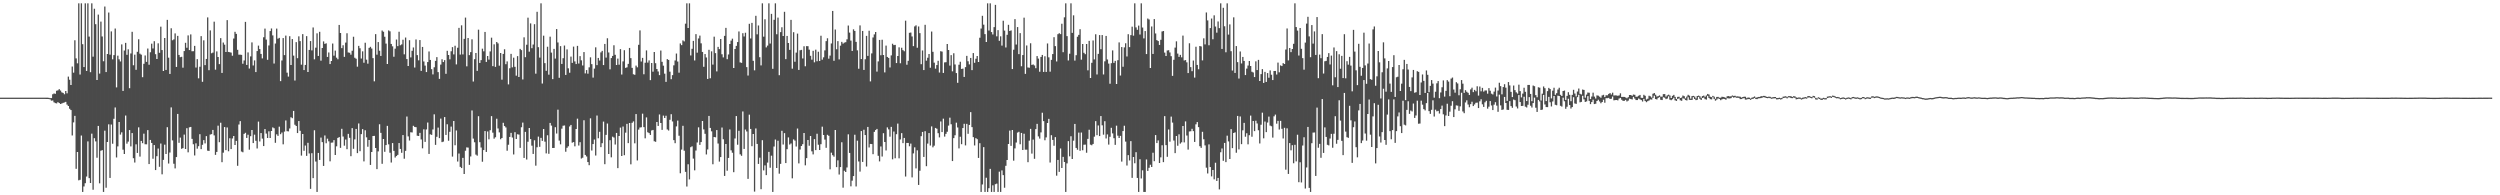<?xml version="1.0" encoding="UTF-8"?>
<svg xmlns="http://www.w3.org/2000/svg" width="1920" height="150">
  <path d="M0 75.000h1v1.000H0zM1 75.000h1v1.000H1zM2 75.000h1v1.000H2zM3 75.000h1v1.000H3zM4 75.000h1v1.000H4zM5 75.000h1v1.000H5zM6 75.000h1v1.000H6zM7 75.000h1v1.000H7zM8 75.000h1v1.000H8zM9 75.000h1v1.000H9zM10 75.000h1v1.000H10zM11 75.000h1v1.000H11zM12 75.000h1v1.000H12zM13 75.000h1v1.000H13zM14 75.000h1v1.000H14zM15 75.000h1v1.000H15zM16 75.000h1v1.000H16zM17 75.000h1v1.000H17zM18 75.000h1v1.000H18zM19 75.000h1v1.000H19zM20 75.000h1v1.000H20zM21 75.000h1v1.000H21zM22 75.000h1v1.000H22zM23 75.000h1v1.000H23zM24 75.000h1v1.000H24zM25 75.000h1v1.000H25zM26 75.000h1v1.000H26zM27 75.000h1v1.000H27zM28 75.000h1v1.000H28zM29 75.000h1v1.000H29zM30 75.000h1v1.000H30zM31 75.000h1v1.000H31zM32 75.000h1v1.000H32zM33 74.996h1v1.000H33zM34 74.994h1v1.000H34zM35 75.016h1v1.000H35zM36 75.013h1v1.000H36zM37 75.090h1v1.000H37zM38 75.351h1v1.000H38zM39 75.290h1v2.010H39zM40 72.396h1v4.755H40zM41 71.788h1v6.795H41zM42 72.029h1v7.156H42zM43 69.685h1v9.714H43zM44 69.390h1v9.030H44zM45 68.470h1v10.623H45zM46 69.532h1v10.322H46zM47 70.918h1v8.556H47zM48 71.389h1v7.635H48zM49 72.378h1v6.302H49zM50 69.904h1v8.332H50zM51 71.691h1v8.645H51zM52 58.855h1v22.570H52zM53 61.254h1v22.262H53zM54 65.283h1v19.232H54zM55 51.095h1v52.932H55zM56 55.796h1v38.188H56zM57 30.903h1v58.082H57zM58 44.854h1v84.796H58zM59 48.656h1v68.071H59zM60 2.579h1v135.935H60zM61 57.216h1v80.848H61zM62 2.579h1v101.515H62zM63 33.947h1v113.474H63zM64 51.506h1v91.674H64zM65 2.579h1v138.128H65zM66 54.478h1v81.114H66zM67 2.579h1v105.997H67zM68 28.089h1v108.715H68zM69 55.449h1v85.115H69zM70 2.579h1v100.101H70zM71 43.546h1v102.162H71zM72 6.733h1v99.382H72zM73 18.585h1v89.986H73zM74 61.424h1v59.713H74zM75 11.208h1v85.530H75zM76 56.528h1v84.291H76zM77 16.585h1v99.198H77zM78 28.017h1v87.286H78zM79 47.034h1v100.387H79zM80 5.004h1v95.372H80zM81 55.359h1v88.803H81zM82 41.470h1v67.598H82zM83 9.605h1v85.870H83zM84 41.973h1v94.697H84zM85 24.118h1v71.498H85zM86 45.547h1v64.859H86zM87 42.361h1v48.902H87zM88 21.932h1v60.589H88zM89 67.137h1v53.808H89zM90 42.740h1v69.688H90zM91 45.590h1v48.124H91zM92 47.192h1v56.162H92zM93 34.093h1v67.539H93zM94 69.826h1v45.117H94zM95 38.825h1v79.465H95zM96 32.911h1v55.833H96zM97 42.091h1v68.270H97zM98 37.895h1v70.847H98zM99 67.749h1v32.121H99zM100 41.071h1v71.372H100zM101 24.437h1v77.735H101zM102 50.108h1v71.370H102zM103 41.970h1v82.848H103zM104 53.584h1v57.279H104zM105 39.792h1v77.657H105zM106 30.148h1v67.669H106zM107 41.224h1v79.046H107zM108 41.997h1v66.215H108zM109 59.275h1v50.725H109zM110 49.010h1v53.622H110zM111 42.576h1v68.241H111zM112 47.502h1v63.343H112zM113 37.275h1v62.675H113zM114 49.704h1v76.294H114zM115 40.145h1v67.306H115zM116 33.542h1v76.222H116zM117 37.200h1v84.690H117zM118 31.644h1v79.778H118zM119 41.624h1v88.995H119zM120 45.323h1v74.630H120zM121 33.282h1v80.778H121zM122 40.534h1v87.565H122zM123 20.481h1v89.756H123zM124 38.453h1v95.432H124zM125 54.503h1v68.267H125zM126 29.199h1v81.917H126zM127 53.725h1v64.546H127zM128 15.235h1v82.445H128zM129 44.272h1v81.319H129zM130 56.787h1v60.346H130zM131 21.706h1v60.790H131zM132 30.920h1v76.911H132zM133 30.274h1v95.493H133zM134 25.636h1v103.686H134zM135 51.384h1v69.247H135zM136 27.541h1v59.975H136zM137 42.192h1v67.455H137zM138 43.924h1v61.747H138zM139 43.601h1v70.689H139zM140 51.958h1v61.807H140zM141 39.243h1v64.139H141zM142 32.892h1v81.516H142zM143 36.654h1v61.780H143zM144 27.203h1v89.812H144zM145 38.429h1v59.385H145zM146 26.401h1v71.093H146zM147 39.384h1v67.250H147zM148 39.330h1v71.454H148zM149 35.224h1v84.172H149zM150 51.865h1v58.216H150zM151 45.397h1v68.768H151zM152 60.134h1v52.130H152zM153 51.229h1v51.859H153zM154 27.726h1v86.811H154zM155 62.836h1v48.372H155zM156 30.986h1v76.637H156zM157 50.031h1v60.105H157zM158 45.247h1v59.308H158zM159 13.372h1v102.360H159zM160 53.930h1v61.992H160zM161 23.354h1v79.948H161zM162 40.889h1v62.128H162zM163 40.388h1v59.417H163zM164 16.616h1v87.390H164zM165 53.517h1v65.402H165zM166 39.496h1v77.208H166zM167 43.751h1v52.738H167zM168 49.231h1v59.981H168zM169 29.301h1v64.948H169zM170 56.006h1v68.558H170zM171 32.653h1v84.577H171zM172 34.295h1v63.288H172zM173 39.947h1v75.358H173zM174 15.453h1v82.427H174zM175 39.883h1v76.270H175zM176 40.087h1v66.083H176zM177 40.391h1v74.081H177zM178 42.789h1v63.558H178zM179 29.598h1v74.830H179zM180 24.445h1v86.937H180zM181 26.006h1v82.161H181zM182 38.255h1v89.089H182zM183 41.996h1v53.653H183zM184 41.989h1v51.067H184zM185 42.139h1v74.256H185zM186 48.971h1v67.994H186zM187 46.458h1v56.375H187zM188 16.815h1v85.169H188zM189 49.878h1v56.046H189zM190 40.231h1v63.265H190zM191 52.627h1v62.308H191zM192 43.305h1v61.296H192zM193 32.545h1v67.313H193zM194 50.293h1v59.571H194zM195 46.408h1v56.993H195zM196 55.363h1v52.758H196zM197 39.203h1v74.829H197zM198 35.020h1v58.392H198zM199 37.662h1v70.959H199zM200 41.400h1v60.805H200zM201 44.858h1v61.593H201zM202 28.629h1v83.558H202zM203 21.957h1v77.182H203zM204 30.403h1v72.227H204zM205 45.943h1v60.044H205zM206 34.915h1v65.963H206zM207 23.876h1v82.087H207zM208 21.861h1v78.759H208zM209 27.170h1v70.685H209zM210 48.800h1v49.717H210zM211 33.430h1v76.265H211zM212 21.941h1v81.212H212zM213 29.684h1v74.644H213zM214 29.089h1v68.169H214zM215 62.297h1v40.753H215zM216 46.460h1v55.304H216zM217 29.249h1v81.581H217zM218 42.335h1v58.713H218zM219 27.342h1v65.196H219zM220 55.824h1v44.943H220zM221 58.849h1v42.062H221zM222 27.779h1v70.866H222zM223 49.920h1v40.159H223zM224 30.009h1v60.749H224zM225 42.678h1v42.505H225zM226 61.864h1v33.951H226zM227 32.359h1v64.395H227zM228 44.686h1v57.532H228zM229 27.907h1v65.047H229zM230 31.574h1v68.876H230zM231 49.650h1v69.876H231zM232 26.225h1v76.711H232zM233 53.793h1v62.002H233zM234 49.848h1v61.921H234zM235 27.732h1v91.991H235zM236 55.272h1v54.411H236zM237 38.361h1v79.478H237zM238 31.524h1v113.532H238zM239 38.714h1v78.919H239zM240 21.103h1v115.707H240zM241 45.556h1v54.465H241zM242 36.591h1v87.449H242zM243 25.589h1v121.832H243zM244 42.951h1v74.506H244zM245 24.416h1v98.395H245zM246 46.587h1v59.087H246zM247 36.862h1v72.289H247zM248 31.818h1v95.628H248zM249 33.683h1v70.335H249zM250 33.267h1v76.776H250zM251 43.725h1v62.787H251zM252 40.292h1v68.271H252zM253 49.180h1v74.703H253zM254 46.866h1v62.680H254zM255 33.428h1v76.053H255zM256 42.751h1v64.856H256zM257 38.840h1v80.189H257zM258 44.297h1v68.066H258zM259 45.509h1v60.399H259zM260 19.127h1v86.134H260zM261 25.332h1v88.216H261zM262 36.960h1v61.952H262zM263 34.785h1v70.048H263zM264 43.652h1v68.217H264zM265 32.729h1v74.415H265zM266 25.539h1v89.021H266zM267 40.311h1v62.510H267zM268 40.491h1v65.330H268zM269 42.002h1v77.974H269zM270 38.989h1v59.396H270zM271 28.228h1v86.055H271zM272 44.324h1v62.721H272zM273 45.086h1v53.926H273zM274 51.203h1v66.390H274zM275 35.204h1v59.621H275zM276 37.046h1v79.067H276zM277 44.974h1v58.020H277zM278 39.437h1v59.717H278zM279 48.189h1v75.787H279zM280 32.813h1v67.230H280zM281 45.829h1v59.638H281zM282 48.878h1v63.797H282zM283 36.782h1v70.744H283zM284 35.934h1v90.725H284zM285 37.263h1v79.449H285zM286 44.648h1v59.781H286zM287 62.465h1v41.875H287zM288 26.213h1v87.426H288zM289 41.993h1v87.919H289zM290 32.332h1v83.947H290zM291 38.974h1v56.479H291zM292 42.969h1v59.059H292zM293 23.459h1v102.341H293zM294 24.364h1v82.386H294zM295 28.218h1v88.379H295zM296 33.469h1v77.933H296zM297 49.167h1v47.509H297zM298 23.327h1v87.500H298zM299 24.052h1v93.236H299zM300 33.759h1v91.067H300zM301 35.574h1v74.307H301zM302 43.582h1v72.292H302zM303 37.398h1v83.587H303zM304 30.375h1v89.478H304zM305 35.450h1v83.496H305zM306 24.365h1v85.499H306zM307 34.757h1v79.634H307zM308 34.110h1v83.238H308zM309 30.514h1v73.236H309zM310 41.728h1v80.155H310zM311 28.810h1v87.034H311zM312 45.380h1v44.116H312zM313 50.704h1v54.036H313zM314 30.857h1v77.097H314zM315 44.063h1v57.508H315zM316 39.026h1v62.686H316zM317 36.452h1v60.143H317zM318 51.887h1v45.598H318zM319 30.304h1v67.398H319zM320 42.321h1v61.944H320zM321 46.347h1v58.086H321zM322 30.752h1v71.281H322zM323 54.450h1v52.661H323zM324 36.026h1v77.908H324zM325 47.200h1v52.124H325zM326 50.391h1v58.554H326zM327 55.355h1v44.066H327zM328 47.646h1v46.482H328zM329 39.502h1v78.737H329zM330 46.009h1v57.174H330zM331 53.074h1v50.513H331zM332 57.126h1v42.309H332zM333 51.649h1v36.158H333zM334 46.751h1v64.516H334zM335 43.885h1v61.165H335zM336 55.403h1v42.617H336zM337 60.586h1v45.503H337zM338 49.619h1v41.448H338zM339 45.507h1v63.637H339zM340 47.666h1v61.064H340zM341 46.171h1v43.741H341zM342 56.669h1v46.969H342zM343 38.999h1v56.430H343zM344 42.218h1v65.854H344zM345 45.570h1v55.653H345zM346 39.358h1v57.850H346zM347 36.194h1v84.090H347zM348 41.791h1v51.141H348zM349 35.131h1v76.412H349zM350 49.458h1v50.764H350zM351 36.665h1v87.378H351zM352 21.426h1v96.498H352zM353 41.924h1v86.217H353zM354 19.432h1v109.656H354zM355 41.762h1v79.493H355zM356 29.842h1v103.778H356zM357 13.518h1v102.268H357zM358 50.949h1v62.247H358zM359 29.199h1v84.141H359zM360 42.321h1v84.309H360zM361 40.038h1v80.102H361zM362 30.185h1v54.643H362zM363 62.612h1v43.841H363zM364 45.464h1v63.781H364zM365 40.701h1v78.031H365zM366 54.446h1v65.120H366zM367 22.778h1v66.485H367zM368 48.317h1v60.882H368zM369 46.206h1v67.096H369zM370 37.377h1v86.825H370zM371 39.427h1v75.809H371zM372 24.500h1v76.142H372zM373 47.567h1v69.125H373zM374 43.011h1v57.945H374zM375 45.777h1v61.255H375zM376 39.458h1v60.548H376zM377 28.954h1v60.235H377zM378 50.773h1v51.122H378zM379 34.030h1v72.468H379zM380 51.341h1v54.060H380zM381 32.256h1v58.947H381zM382 33.334h1v65.335H382zM383 50.412h1v51.289H383zM384 40.704h1v66.230H384zM385 61.178h1v44.805H385zM386 41.423h1v52.906H386zM387 37.825h1v58.981H387zM388 49.285h1v48.626H388zM389 47.179h1v68.597H389zM390 64.838h1v46.319H390zM391 52.445h1v52.717H391zM392 41.364h1v60.668H392zM393 51.732h1v53.902H393zM394 44.297h1v74.308H394zM395 51.317h1v50.199H395zM396 58.102h1v48.651H396zM397 43.112h1v60.011H397zM398 59.129h1v44.243H398zM399 37.533h1v76.047H399zM400 38.487h1v59.246H400zM401 61.018h1v33.154H401zM402 28.668h1v92.636H402zM403 43.912h1v57.372H403zM404 34.381h1v88.155H404zM405 13.561h1v95.267H405zM406 39.670h1v58.644H406zM407 17.977h1v88.827H407zM408 37.027h1v74.864H408zM409 34.175h1v84.042H409zM410 18.571h1v89.179H410zM411 56.594h1v70.660H411zM412 9.053h1v104.032H412zM413 36.248h1v68.676H413zM414 44.228h1v68.528H414zM415 2.579h1v103.309H415zM416 64.131h1v44.072H416zM417 27.398h1v71.671H417zM418 48.470h1v60.324H418zM419 54.386h1v63.424H419zM420 35.883h1v67.991H420zM421 57.369h1v60.736H421zM422 28.139h1v66.298H422zM423 40.414h1v56.025H423zM424 60.791h1v52.857H424zM425 37.519h1v76.084H425zM426 44.987h1v52.705H426zM427 22.331h1v80.219H427zM428 32.624h1v51.595H428zM429 59.748h1v48.232H429zM430 35.439h1v75.409H430zM431 49.121h1v49.711H431zM432 44.722h1v51.819H432zM433 34.984h1v61.391H433zM434 57.552h1v58.996H434zM435 37.962h1v75.569H435zM436 52.461h1v59.855H436zM437 55.869h1v41.235H437zM438 43.456h1v52.503H438zM439 48.291h1v61.275H439zM440 35.795h1v73.323H440zM441 47.129h1v65.247H441zM442 49.218h1v49.855H442zM443 35.213h1v55.938H443zM444 48.777h1v63.003H444zM445 43.109h1v66.100H445zM446 46.332h1v75.408H446zM447 50.282h1v70.860H447zM448 40.001h1v52.364H448zM449 56.354h1v62.639H449zM450 53.829h1v66.357H450zM451 56.571h1v67.892H451zM452 51.734h1v75.136H452zM453 44.014h1v46.851H453zM454 49.266h1v66.347H454zM455 59.576h1v51.060H455zM456 52.683h1v54.463H456zM457 36.340h1v83.132H457zM458 50.008h1v38.741H458zM459 44.515h1v61.653H459zM460 46.509h1v54.715H460zM461 40.262h1v72.733H461zM462 39.064h1v70.899H462zM463 49.984h1v43.429H463zM464 33.717h1v92.395H464zM465 44.215h1v59.354H465zM466 29.413h1v65.462H466zM467 40.299h1v77.990H467zM468 53.256h1v54.435H468zM469 44.620h1v76.192H469zM470 42.976h1v62.000H470zM471 34.780h1v70.837H471zM472 42.106h1v68.897H472zM473 49.922h1v52.173H473zM474 45.003h1v84.140H474zM475 49.656h1v54.814H475zM476 37.748h1v60.232H476zM477 57.228h1v62.558H477zM478 47.140h1v50.027H478zM479 38.577h1v80.600H479zM480 52.106h1v49.774H480zM481 51.734h1v43.416H481zM482 49.042h1v60.891H482zM483 36.807h1v57.649H483zM484 44.626h1v81.586H484zM485 52.122h1v42.214H485zM486 57.028h1v36.192H486zM487 57.448h1v52.627H487zM488 50.386h1v37.195H488zM489 51.710h1v71.524H489zM490 34.418h1v65.111H490zM491 23.341h1v74.594H491zM492 47.237h1v50.507H492zM493 44.439h1v42.848H493zM494 57.047h1v40.575H494zM495 48.201h1v58.053H495zM496 38.716h1v51.446H496zM497 48.065h1v53.536H497zM498 46.407h1v55.848H498zM499 61.533h1v42.085H499zM500 48.394h1v51.810H500zM501 55.053h1v44.749H501zM502 39.957h1v68.542H502zM503 48.519h1v60.384H503zM504 52.981h1v40.705H504zM505 54.904h1v41.796H505zM506 57.704h1v30.230H506zM507 38.804h1v55.654H507zM508 47.488h1v52.270H508zM509 50.426h1v38.371H509zM510 56.592h1v34.017H510zM511 62.851h1v26.047H511zM512 45.389h1v54.021H512zM513 46.041h1v54.205H513zM514 55.041h1v36.945H514zM515 60.807h1v26.890H515zM516 57.720h1v35.553H516zM517 50.167h1v57.434H517zM518 46.415h1v63.569H518zM519 41.112h1v55.977H519zM520 47.234h1v45.368H520zM521 55.813h1v48.432H521zM522 33.367h1v99.694H522zM523 34.642h1v80.232H523zM524 31.024h1v65.614H524zM525 31.792h1v83.961H525zM526 18.187h1v113.784H526zM527 2.579h1v140.661H527zM528 21.516h1v104.619H528zM529 2.579h1v135.196H529zM530 42.612h1v70.443H530zM531 37.462h1v74.934H531zM532 31.407h1v90.374H532zM533 46.427h1v84.376H533zM534 26.229h1v89.403H534zM535 40.442h1v68.946H535zM536 29.523h1v68.291H536zM537 27.360h1v83.883H537zM538 33.262h1v75.854H538zM539 39.904h1v53.047H539zM540 51.326h1v48.048H540zM541 41.501h1v61.253H541zM542 44.156h1v74.459H542zM543 60.607h1v54.165H543zM544 38.237h1v50.778H544zM545 60.112h1v38.130H545zM546 39.435h1v61.416H546zM547 49.616h1v76.527H547zM548 28.149h1v77.057H548zM549 40.811h1v64.651H549zM550 54.832h1v45.066H550zM551 36.008h1v74.223H551zM552 37.710h1v86.376H552zM553 29.963h1v90.647H553zM554 41.653h1v56.310H554zM555 44.068h1v62.910H555zM556 27.562h1v107.549H556zM557 21.386h1v89.215H557zM558 45.462h1v85.654H558zM559 41.825h1v79.465H559zM560 33.809h1v65.601H560zM561 31.182h1v84.297H561zM562 29.714h1v87.592H562zM563 52.245h1v80.025H563zM564 37.611h1v68.730H564zM565 35.228h1v53.916H565zM566 32.290h1v78.841H566zM567 24.166h1v76.270H567zM568 47.907h1v70.610H568zM569 48.258h1v71.393H569zM570 25.489h1v60.119H570zM571 28.021h1v86.365H571zM572 25.136h1v74.351H572zM573 51.579h1v49.400H573zM574 58.015h1v79.366H574zM575 18.294h1v69.794H575zM576 29.561h1v69.461H576zM577 17.564h1v94.712H577zM578 46.682h1v56.233H578zM579 54.025h1v93.134H579zM580 12.129h1v86.526H580zM581 26.392h1v84.143H581zM582 19.558h1v106.351H582zM583 43.907h1v77.182H583zM584 50.206h1v95.112H584zM585 2.579h1v105.109H585zM586 28.179h1v102.666H586zM587 14.802h1v112.244H587zM588 36.423h1v98.099H588zM589 35.037h1v89.845H589zM590 2.579h1v114.077H590zM591 33.432h1v95.399H591zM592 10.643h1v108.897H592zM593 52.840h1v94.581H593zM594 15.205h1v97.312H594zM595 2.579h1v104.580H595zM596 26.331h1v102.695H596zM597 13.505h1v94.580H597zM598 57.753h1v75.638H598zM599 24.701h1v101.150H599zM600 20.960h1v79.512H600zM601 27.624h1v83.370H601zM602 9.074h1v93.186H602zM603 45.439h1v79.809H603zM604 27.600h1v86.986H604zM605 33.038h1v72.479H605zM606 38.303h1v72.676H606zM607 15.279h1v94.926H607zM608 52.751h1v84.188H608zM609 24.724h1v82.340H609zM610 47.426h1v60.542H610zM611 40.394h1v72.131H611zM612 25.807h1v72.886H612zM613 53.695h1v71.784H613zM614 38.628h1v76.221H614zM615 38.299h1v73.851H615zM616 44.882h1v65.879H616zM617 35.517h1v66.651H617zM618 50.909h1v76.083H618zM619 35.431h1v86.003H619zM620 35.478h1v72.066H620zM621 38.128h1v73.800H621zM622 42.874h1v61.581H622zM623 45.846h1v70.380H623zM624 39.020h1v79.565H624zM625 47.854h1v58.979H625zM626 38.153h1v77.137H626zM627 47.041h1v55.674H627zM628 39.745h1v71.432H628zM629 46.871h1v68.314H629zM630 27.464h1v83.270H630zM631 45.845h1v51.436H631zM632 44.012h1v59.643H632zM633 38.702h1v68.512H633zM634 31.595h1v81.895H634zM635 29.396h1v74.116H635zM636 45.054h1v59.217H636zM637 42.703h1v87.348H637zM638 33.392h1v83.849H638zM639 8.403h1v110.779H639zM640 46.682h1v73.630H640zM641 22.697h1v77.125H641zM642 37.853h1v90.482H642zM643 31.609h1v91.515H643zM644 45.626h1v88.415H644zM645 35.070h1v93.243H645zM646 32.155h1v77.114H646zM647 33.463h1v110.651H647zM648 32.740h1v98.374H648zM649 32.413h1v99.683H649zM650 30.232h1v98.389H650zM651 19.584h1v83.589H651zM652 25.013h1v92.423H652zM653 31.194h1v111.919H653zM654 39.121h1v99.621H654zM655 22.550h1v112.687H655zM656 23.745h1v79.734H656zM657 32.179h1v111.024H657zM658 38.680h1v69.333H658zM659 52.783h1v71.220H659zM660 19.516h1v112.282H660zM661 45.374h1v55.307H661zM662 23.776h1v100.592H662zM663 53.712h1v45.903H663zM664 45.537h1v58.202H664zM665 27.522h1v100.383H665zM666 42.923h1v54.565H666zM667 23.589h1v89.658H667zM668 62.506h1v48.021H668zM669 40.999h1v69.641H669zM670 28.758h1v89.685H670zM671 26.396h1v74.886H671zM672 24.583h1v75.297H672zM673 54.987h1v44.054H673zM674 47.150h1v72.483H674zM675 30.654h1v93.322H675zM676 42.446h1v70.022H676zM677 30.503h1v89.695H677zM678 42.218h1v60.095H678zM679 55.609h1v53.453H679zM680 35.033h1v80.540H680zM681 43.722h1v54.143H681zM682 44.481h1v54.908H682zM683 51.837h1v53.141H683zM684 42.521h1v54.929H684zM685 33.601h1v88.781H685zM686 34.643h1v66.356H686zM687 34.455h1v87.103H687zM688 48.455h1v54.614H688zM689 43.002h1v51.938H689zM690 36.328h1v85.266H690zM691 48.567h1v58.527H691zM692 36.651h1v65.597H692zM693 38.489h1v71.446H693zM694 39.392h1v66.530H694zM695 15.876h1v119.727H695zM696 49.740h1v60.013H696zM697 46.715h1v63.044H697zM698 25.167h1v87.172H698zM699 24.991h1v85.304H699zM700 27.984h1v108.275H700zM701 35.406h1v82.427H701zM702 20.295h1v92.862H702zM703 19.443h1v109.868H703zM704 36.654h1v78.807H704zM705 20.343h1v121.664H705zM706 25.423h1v105.677H706zM707 49.286h1v55.298H707zM708 38.750h1v62.584H708zM709 53.790h1v66.754H709zM710 19.048h1v81.716H710zM711 46.609h1v81.031H711zM712 44.356h1v65.944H712zM713 41.462h1v60.745H713zM714 52.032h1v59.735H714zM715 24.203h1v72.846H715zM716 39.795h1v73.359H716zM717 48.144h1v63.728H717zM718 52.736h1v45.521H718zM719 49.960h1v48.930H719zM720 46.675h1v55.612H720zM721 55.717h1v49.819H721zM722 39.341h1v53.955H722zM723 39.625h1v61.817H723zM724 56.023h1v35.129H724zM725 47.942h1v56.971H725zM726 47.762h1v55.068H726zM727 33.790h1v67.402H727zM728 38.400h1v58.046H728zM729 50.370h1v39.987H729zM730 42.329h1v53.084H730zM731 54.782h1v68.899H731zM732 40.922h1v65.175H732zM733 49.490h1v54.409H733zM734 56.090h1v38.134H734zM735 63.599h1v34.311H735zM736 49.695h1v64.252H736zM737 47.411h1v57.608H737zM738 52.922h1v57.802H738zM739 52.709h1v45.622H739zM740 59.098h1v35.960H740zM741 51.547h1v60.134H741zM742 42.913h1v52.212H742zM743 47.075h1v55.665H743zM744 49.479h1v46.479H744zM745 44.473h1v41.632H745zM746 53.861h1v43.789H746zM747 40.765h1v64.538H747zM748 48.233h1v63.466H748zM749 45.092h1v60.992H749zM750 42.987h1v63.943H750zM751 47.610h1v73.707H751zM752 28.959h1v81.040H752zM753 21.897h1v125.524H753zM754 12.160h1v129.512H754zM755 18.928h1v94.092H755zM756 26.226h1v121.195H756zM757 32.263h1v104.262H757zM758 2.579h1v144.842H758zM759 23.457h1v121.076H759zM760 2.579h1v127.122H760zM761 24.644h1v122.777H761zM762 26.458h1v115.877H762zM763 20.859h1v126.562H763zM764 3.751h1v137.725H764zM765 27.896h1v113.090H765zM766 23.138h1v124.283H766zM767 31.322h1v100.497H767zM768 27.917h1v119.503H768zM769 35.010h1v95.873H769zM770 15.906h1v118.590H770zM771 23.518h1v120.661H771zM772 36.446h1v90.897H772zM773 26.703h1v96.179H773zM774 19.048h1v91.524H774zM775 23.818h1v76.492H775zM776 23.365h1v88.637H776zM777 53.065h1v46.796H777zM778 38.177h1v85.231H778zM779 14.710h1v99.253H779zM780 34.203h1v75.248H780zM781 20.804h1v81.020H781zM782 41.599h1v59.618H782zM783 25.445h1v85.354H783zM784 50.912h1v51.184H784zM785 42.303h1v72.872H785zM786 13.572h1v89.125H786zM787 56.747h1v58.178H787zM788 34.908h1v80.017H788zM789 51.792h1v72.779H789zM790 52.001h1v56.009H790zM791 33.245h1v65.718H791zM792 49.809h1v68.161H792zM793 49.495h1v57.737H793zM794 50.259h1v71.681H794zM795 52.392h1v46.798H795zM796 43.084h1v52.065H796zM797 45.009h1v59.765H797zM798 55.113h1v51.334H798zM799 43.723h1v57.961H799zM800 42.179h1v44.386H800zM801 55.264h1v37.791H801zM802 43.193h1v64.510H802zM803 55.232h1v50.285H803zM804 33.385h1v61.070H804zM805 44.053h1v47.220H805zM806 55.062h1v69.783H806zM807 45.982h1v57.857H807zM808 41.518h1v65.933H808zM809 28.592h1v83.349H809zM810 35.435h1v69.899H810zM811 47.224h1v87.707H811zM812 26.282h1v96.539H812zM813 25.500h1v106.479H813zM814 26.201h1v87.830H814zM815 18.218h1v110.818H815zM816 40.108h1v80.346H816zM817 13.315h1v111.093H817zM818 2.579h1v144.842H818zM819 27.771h1v97.701H819zM820 46.458h1v61.930H820zM821 41.269h1v78.815H821zM822 2.579h1v102.078H822zM823 25.229h1v96.869H823zM824 11.792h1v96.246H824zM825 46.563h1v48.624H825zM826 42.395h1v71.208H826zM827 28.219h1v86.794H827zM828 26.758h1v75.091H828zM829 22.428h1v93.405H829zM830 45.847h1v55.926H830zM831 33.797h1v81.591H831zM832 40.570h1v70.577H832zM833 41.609h1v69.454H833zM834 33.772h1v83.513H834zM835 54.004h1v52.629H835zM836 31.406h1v68.214H836zM837 59.906h1v51.194H837zM838 48.231h1v63.325H838zM839 31.101h1v79.416H839zM840 45.627h1v59.337H840zM841 26.329h1v66.678H841zM842 57.195h1v46.637H842zM843 41.361h1v54.994H843zM844 26.924h1v77.576H844zM845 37.799h1v51.345H845zM846 26.922h1v69.319H846zM847 57.207h1v46.224H847zM848 47.109h1v45.974H848zM849 27.575h1v78.784H849zM850 45.668h1v57.551H850zM851 48.858h1v62.216H851zM852 64.326h1v40.754H852zM853 48.556h1v49.572H853zM854 38.727h1v63.700H854zM855 48.280h1v57.843H855zM856 46.736h1v64.535H856zM857 64.496h1v32.000H857zM858 46.247h1v57.938H858zM859 32.561h1v73.447H859zM860 58.024h1v46.326H860zM861 36.123h1v87.996H861zM862 51.236h1v49.432H862zM863 36.409h1v60.159H863zM864 33.243h1v75.523H864zM865 43.342h1v83.806H865zM866 26.242h1v92.891H866zM867 36.213h1v87.018H867zM868 26.973h1v81.398H868zM869 20.497h1v116.083H869zM870 27.404h1v93.164H870zM871 2.579h1v122.822H871zM872 21.060h1v95.819H872zM873 22.862h1v113.795H873zM874 19.664h1v127.757H874zM875 26.535h1v95.784H875zM876 2.579h1v134.483H876zM877 21.146h1v109.684H877zM878 29.484h1v117.937H878zM879 23.877h1v123.544H879zM880 41.509h1v80.938H880zM881 14.249h1v117.044H881zM882 14.973h1v113.902H882zM883 52.215h1v74.289H883zM884 20.302h1v107.951H884zM885 41.441h1v75.854H885zM886 14.654h1v109.159H886zM887 25.695h1v78.055H887zM888 30.799h1v79.075H888zM889 31.522h1v76.315H889zM890 34.490h1v90.694H890zM891 30.553h1v90.304H891zM892 24.152h1v87.394H892zM893 23.802h1v100.693H893zM894 40.396h1v48.782H894zM895 43.017h1v68.460H895zM896 38.769h1v81.652H896zM897 38.568h1v60.881H897zM898 40.285h1v68.528H898zM899 43.156h1v46.404H899zM900 58.258h1v35.916H900zM901 45.904h1v62.042H901zM902 36.549h1v81.051H902zM903 31.724h1v72.729H903zM904 41.145h1v70.767H904zM905 43.688h1v59.483H905zM906 42.144h1v68.131H906zM907 44.040h1v65.251H907zM908 27.341h1v69.414H908zM909 46.426h1v62.927H909zM910 46.156h1v47.076H910zM911 47.880h1v56.226H911zM912 56.131h1v58.781H912zM913 33.237h1v67.711H913zM914 51.567h1v49.231H914zM915 54.692h1v44.219H915zM916 46.469h1v54.255H916zM917 59.621h1v49.399H917zM918 35.872h1v59.616H918zM919 49.871h1v43.885H919zM920 53.202h1v44.426H920zM921 35.333h1v76.952H921zM922 35.679h1v77.863H922zM923 46.405h1v54.842H923zM924 29.435h1v77.537H924zM925 34.081h1v77.597H925zM926 9.584h1v119.175H926zM927 15.665h1v117.570H927zM928 34.767h1v76.131H928zM929 21.567h1v106.758H929zM930 14.236h1v121.251H930zM931 30.144h1v100.425H931zM932 11.769h1v125.942H932zM933 20.358h1v104.629H933zM934 25.068h1v113.897H934zM935 16.499h1v120.137H935zM936 21.611h1v123.863H936zM937 2.579h1v114.367H937zM938 37.605h1v76.440H938zM939 5.975h1v117.514H939zM940 20.184h1v89.571H940zM941 40.115h1v84.415H941zM942 2.579h1v101.593H942zM943 26.597h1v82.015H943zM944 18.750h1v103.353H944zM945 39.317h1v59.869H945zM946 54.160h1v59.599H946zM947 13.336h1v88.823H947zM948 56.001h1v45.626H948zM949 35.388h1v81.889H949zM950 47.695h1v41.335H950zM951 60.298h1v54.434H951zM952 39.500h1v49.957H952zM953 48.763h1v61.957H953zM954 43.733h1v56.374H954zM955 46.788h1v47.562H955zM956 57.657h1v47.335H956zM957 52.690h1v49.646H957zM958 50.305h1v60.561H958zM959 46.868h1v56.947H959zM960 50.675h1v38.089H960zM961 55.075h1v49.956H961zM962 55.673h1v37.263H962zM963 59.203h1v41.491H963zM964 47.090h1v45.619H964zM965 53.808h1v41.012H965zM966 45.977h1v54.084H966zM967 62.210h1v47.994H967zM968 56.939h1v38.877H968zM969 53.075h1v33.478H969zM970 63.692h1v42.569H970zM971 55.192h1v38.140H971zM972 62.931h1v38.554H972zM973 56.127h1v37.984H973zM974 59.721h1v29.848H974zM975 54.046h1v42.437H975zM976 57.387h1v39.560H976zM977 61.491h1v44.167H977zM978 54.533h1v34.817H978zM979 54.475h1v33.522H979zM980 57.220h1v37.760H980zM981 48.073h1v44.755H981zM982 55.540h1v43.947H982zM983 50.210h1v42.632H983zM984 50.729h1v48.181H984zM985 48.478h1v57.887H985zM986 49.160h1v49.003H986zM987 38.056h1v92.258H987zM988 21.882h1v76.665H988zM989 46.394h1v87.188H989zM990 36.844h1v73.051H990zM991 40.061h1v75.396H991zM992 37.629h1v73.895H992zM993 33.645h1v91.732H993zM994 2.579h1v108.640H994zM995 20.795h1v103.175H995zM996 23.491h1v80.008H996zM997 42.675h1v97.259H997zM998 21.518h1v103.090H998zM999 37.481h1v102.666H999zM1000 44.641h1v67.126H1000zM1001 53.522h1v51.902H1001zM1002 32.718h1v112.059H1002zM1003 18.127h1v110.495H1003zM1004 12.898h1v84.563H1004zM1005 27.945h1v116.329H1005zM1006 43.944h1v103.477H1006zM1007 19.231h1v90.754H1007zM1008 33.498h1v68.360H1008zM1009 24.120h1v77.591H1009zM1010 42.174h1v92.922H1010zM1011 13.123h1v69.495H1011zM1012 60.060h1v53.423H1012zM1013 41.941h1v68.538H1013zM1014 44.688h1v76.516H1014zM1015 26.194h1v49.887H1015zM1016 56.478h1v60.961H1016zM1017 47.039h1v50.780H1017zM1018 46.740h1v58.422H1018zM1019 43.709h1v67.497H1019zM1020 40.815h1v70.849H1020zM1021 49.500h1v56.919H1021zM1022 42.693h1v60.133H1022zM1023 65.515h1v47.957H1023zM1024 36.445h1v66.286H1024zM1025 59.346h1v29.903H1025zM1026 39.246h1v71.152H1026zM1027 66.887h1v40.510H1027zM1028 41.675h1v35.314H1028zM1029 52.813h1v39.827H1029zM1030 42.890h1v65.308H1030zM1031 59.937h1v59.220H1031zM1032 26.246h1v45.144H1032zM1033 60.163h1v40.895H1033zM1034 46.999h1v58.369H1034zM1035 49.657h1v56.231H1035zM1036 43.649h1v37.621H1036zM1037 50.382h1v42.036H1037zM1038 70.158h1v54.945H1038zM1039 22.949h1v74.730H1039zM1040 39.635h1v53.643H1040zM1041 54.015h1v59.018H1041zM1042 65.375h1v55.447H1042zM1043 33.660h1v51.147H1043zM1044 51.323h1v28.507H1044zM1045 58.186h1v51.733H1045zM1046 52.160h1v55.790H1046zM1047 25.101h1v36.415H1047zM1048 50.223h1v52.351H1048zM1049 64.377h1v43.663H1049zM1050 48.796h1v38.779H1050zM1051 33.438h1v42.995H1051zM1052 60.795h1v42.616H1052zM1053 61.262h1v51.610H1053zM1054 22.560h1v66.831H1054zM1055 20.341h1v58.898H1055zM1056 65.862h1v59.621H1056zM1057 58.626h1v55.106H1057zM1058 39.188h1v41.279H1058zM1059 47.892h1v56.929H1059zM1060 75.615h1v33.845H1060zM1061 55.510h1v45.990H1061zM1062 32.498h1v35.631H1062zM1063 44.849h1v62.689H1063zM1064 70.384h1v40.819H1064zM1065 52.512h1v35.518H1065zM1066 46.873h1v29.480H1066zM1067 64.195h1v36.534H1067zM1068 70.533h1v36.425H1068zM1069 51.528h1v48.429H1069zM1070 42.399h1v33.951H1070zM1071 74.444h1v35.271H1071zM1072 59.338h1v41.385H1072zM1073 58.920h1v30.477H1073zM1074 49.937h1v36.440H1074zM1075 69.892h1v27.015H1075zM1076 64.243h1v37.960H1076zM1077 53.177h1v24.209H1077zM1078 45.974h1v49.767H1078zM1079 76.877h1v19.446H1079zM1080 49.081h1v35.279H1080zM1081 53.420h1v24.342H1081zM1082 66.785h1v20.668H1082zM1083 69.965h1v14.931H1083zM1084 59.459h1v26.151H1084zM1085 53.732h1v25.784H1085zM1086 71.245h1v19.323H1086zM1087 70.827h1v17.874H1087zM1088 54.699h1v22.634H1088zM1089 55.180h1v39.846H1089zM1090 72.968h1v21.910H1090zM1091 63.329h1v13.995H1091zM1092 57.206h1v23.184H1092zM1093 62.099h1v21.690H1093zM1094 71.354h1v13.454H1094zM1095 54.103h1v25.103H1095zM1096 57.456h1v13.993H1096zM1097 70.812h1v14.517H1097zM1098 65.957h1v21.478H1098zM1099 61.485h1v22.853H1099zM1100 64.193h1v12.853H1100zM1101 75.004h1v14.499H1101zM1102 70.457h1v13.782H1102zM1103 63.987h1v21.507H1103zM1104 62.255h1v22.891H1104zM1105 75.431h1v11.742H1105zM1106 71.004h1v12.759H1106zM1107 67.034h1v14.074H1107zM1108 61.730h1v26.068H1108zM1109 74.201h1v22.691H1109zM1110 69.778h1v18.894H1110zM1111 61.534h1v18.139H1111zM1112 62.686h1v26.427H1112zM1113 73.857h1v11.926H1113zM1114 60.354h1v20.838H1114zM1115 59.521h1v18.216H1115zM1116 68.765h1v21.131H1116zM1117 71.179h1v12.766H1117zM1118 63.120h1v17.825H1118zM1119 64.123h1v17.011H1119zM1120 73.158h1v11.931H1120zM1121 68.552h1v13.136H1121zM1122 61.493h1v9.714H1122zM1123 64.234h1v21.357H1123zM1124 71.332h1v15.615H1124zM1125 69.217h1v9.493H1125zM1126 70.461h1v6.576H1126zM1127 71.276h1v8.998H1127zM1128 72.884h1v9.471H1128zM1129 68.633h1v11.325H1129zM1130 67.313h1v10.839H1130zM1131 70.777h1v10.692H1131zM1132 69.017h1v11.229H1132zM1133 70.106h1v8.831H1133zM1134 66.275h1v12.515H1134zM1135 73.412h1v9.601H1135zM1136 66.450h1v11.391H1136zM1137 70.163h1v6.054H1137zM1138 67.483h1v12.626H1138zM1139 70.351h1v11.790H1139zM1140 69.465h1v9.109H1140zM1141 69.475h1v7.962H1141zM1142 71.925h1v11.519H1142zM1143 67.677h1v14.256H1143zM1144 69.697h1v7.939H1144zM1145 71.940h1v9.034H1145zM1146 72.541h1v11.988H1146zM1147 70.373h1v10.010H1147zM1148 67.279h1v11.216H1148zM1149 74.087h1v7.001H1149zM1150 69.536h1v16.344H1150zM1151 63.545h1v9.155H1151zM1152 66.128h1v14.825H1152zM1153 72.433h1v12.003H1153zM1154 66.875h1v17.205H1154zM1155 64.651h1v9.815H1155zM1156 67.309h1v11.804H1156zM1157 77.458h1v6.889H1157zM1158 63.010h1v21.431H1158zM1159 65.607h1v12.049H1159zM1160 70.541h1v10.979H1160zM1161 74.564h1v8.231H1161zM1162 65.684h1v10.737H1162zM1163 69.210h1v7.747H1163zM1164 70.906h1v10.898H1164zM1165 71.873h1v11.415H1165zM1166 65.027h1v7.989H1166zM1167 70.015h1v8.383H1167zM1168 74.804h1v6.607H1168zM1169 71.870h1v9.422H1169zM1170 67.372h1v6.940H1170zM1171 70.496h1v11.420H1171zM1172 77.640h1v4.902H1172zM1173 65.248h1v15.202H1173zM1174 65.243h1v9.363H1174zM1175 72.138h1v9.049H1175zM1176 77.743h1v4.840H1176zM1177 65.672h1v13.503H1177zM1178 66.225h1v8.709H1178zM1179 73.087h1v9.677H1179zM1180 74.724h1v11.263H1180zM1181 67.041h1v9.699H1181zM1182 67.343h1v10.528H1182zM1183 77.183h1v7.293H1183zM1184 71.936h1v12.258H1184zM1185 66.401h1v6.490H1185zM1186 67.755h1v12.450H1186zM1187 77.632h1v4.602H1187zM1188 69.970h1v12.284H1188zM1189 67.494h1v6.891H1189zM1190 68.384h1v10.164H1190zM1191 75.560h1v6.224H1191zM1192 69.644h1v8.275H1192zM1193 67.399h1v6.311H1193zM1194 72.788h1v7.690H1194zM1195 71.599h1v9.264H1195zM1196 68.767h1v4.696H1196zM1197 67.361h1v6.400H1197zM1198 72.811h1v8.422H1198zM1199 73.739h1v8.110H1199zM1200 69.871h1v5.131H1200zM1201 69.541h1v8.227H1201zM1202 76.736h1v6.820H1202zM1203 73.651h1v8.333H1203zM1204 70.824h1v5.001H1204zM1205 72.799h1v7.904H1205zM1206 77.711h1v5.636H1206zM1207 72.845h1v9.373H1207zM1208 68.964h1v5.665H1208zM1209 71.818h1v7.642H1209zM1210 74.023h1v5.726H1210zM1211 70.309h1v4.315H1211zM1212 68.010h1v4.802H1212zM1213 72.045h1v6.551H1213zM1214 72.557h1v5.700H1214zM1215 68.766h1v4.802H1215zM1216 69.094h1v7.208H1216zM1217 74.996h1v3.295H1217zM1218 72.630h1v5.245H1218zM1219 71.063h1v2.753H1219zM1220 71.195h1v6.290H1220zM1221 76.061h1v3.916H1221zM1222 74.161h1v4.204H1222zM1223 71.149h1v5.379H1223zM1224 74.186h1v5.728H1224zM1225 75.679h1v3.995H1225zM1226 73.253h1v4.305H1226zM1227 73.493h1v3.099H1227zM1228 74.264h1v3.645H1228zM1229 75.045h1v4.283H1229zM1230 73.248h1v5.108H1230zM1231 72.799h1v3.782H1231zM1232 74.545h1v4.368H1232zM1233 73.175h1v2.217H1233zM1234 73.213h1v2.214H1234zM1235 72.145h1v2.994H1235zM1236 71.498h1v4.520H1236zM1237 72.620h1v3.203H1237zM1238 71.191h1v2.968H1238zM1239 73.384h1v3.653H1239zM1240 73.234h1v3.643H1240zM1241 73.324h1v3.501H1241zM1242 73.566h1v3.540H1242zM1243 73.273h1v2.381H1243zM1244 71.678h1v3.540H1244zM1245 74.430h1v2.167H1245zM1246 74.398h1v3.056H1246zM1247 74.466h1v2.932H1247zM1248 74.859h1v1.847H1248zM1249 75.467h1v2.445H1249zM1250 74.647h1v2.620H1250zM1251 72.949h1v2.760H1251zM1252 72.969h1v3.120H1252zM1253 73.580h1v2.809H1253zM1254 72.587h1v1.819H1254zM1255 72.815h1v2.834H1255zM1256 74.327h1v2.522H1256zM1257 74.199h1v2.633H1257zM1258 73.534h1v2.134H1258zM1259 72.927h1v3.345H1259zM1260 75.118h1v1.733H1260zM1261 75.227h1v2.758H1261zM1262 72.802h1v3.131H1262zM1263 73.564h1v4.043H1263zM1264 76.417h1v2.067H1264zM1265 75.820h1v1.858H1265zM1266 73.541h1v3.615H1266zM1267 73.976h1v2.371H1267zM1268 74.888h1v1.621H1268zM1269 71.985h1v3.183H1269zM1270 71.432h1v2.058H1270zM1271 72.742h1v3.330H1271zM1272 74.111h1v2.296H1272zM1273 73.846h1v1.330H1273zM1274 73.241h1v1.348H1274zM1275 74.225h1v2.401H1275zM1276 74.225h1v2.620H1276zM1277 72.307h1v2.399H1277zM1278 72.257h1v2.775H1278zM1279 74.203h1v1.918H1279zM1280 73.200h1v2.483H1280zM1281 72.688h1v1.274H1281zM1282 73.396h1v3.146H1282zM1283 75.274h1v1.699H1283zM1284 73.633h1v2.583H1284zM1285 72.882h1v2.171H1285zM1286 74.386h1v2.681H1286zM1287 76.062h1v1.463H1287zM1288 74.375h1v1.615H1288zM1289 74.281h1v1.251H1289zM1290 75.283h1v1.764H1290zM1291 74.935h1v2.495H1291zM1292 73.344h1v2.146H1292zM1293 73.888h1v1.915H1293zM1294 75.494h1v1.338H1294zM1295 74.191h1v2.970H1295zM1296 72.809h1v1.896H1296zM1297 73.455h1v3.187H1297zM1298 75.747h1v1.000H1298zM1299 73.845h1v2.837H1299zM1300 73.606h1v1.057H1300zM1301 74.099h1v1.948H1301zM1302 75.561h1v1.362H1302zM1303 73.727h1v2.852H1303zM1304 73.443h1v1.009H1304zM1305 73.913h1v1.902H1305zM1306 75.104h1v1.713H1306zM1307 73.796h1v1.466H1307zM1308 73.404h1v1.518H1308zM1309 74.323h1v1.850H1309zM1310 73.322h1v3.168H1310zM1311 72.128h1v1.515H1311zM1312 72.610h1v2.581H1312zM1313 74.281h1v1.893H1313zM1314 74.598h1v1.757H1314zM1315 73.626h1v1.043H1315zM1316 74.249h1v1.813H1316zM1317 75.866h1v1.457H1317zM1318 74.446h1v2.052H1318zM1319 74.391h1v1.164H1319zM1320 74.999h1v1.000H1320zM1321 75.051h1v1.921H1321zM1322 74.268h1v1.999H1322zM1323 74.449h1v1.469H1323zM1324 74.683h1v1.389H1324zM1325 75.164h1v1.438H1325zM1326 73.951h1v1.455H1326zM1327 73.782h1v1.781H1327zM1328 74.085h1v1.528H1328zM1329 73.924h1v1.420H1329zM1330 73.324h1v1.000H1330zM1331 73.684h1v1.329H1331zM1332 73.533h1v1.074H1332zM1333 74.068h1v1.067H1333zM1334 73.973h1v1.119H1334zM1335 74.144h1v1.000H1335zM1336 74.300h1v1.833H1336zM1337 74.949h1v1.147H1337zM1338 74.478h1v1.079H1338zM1339 74.237h1v1.137H1339zM1340 74.297h1v2.179H1340zM1341 75.403h1v1.049H1341zM1342 74.850h1v1.249H1342zM1343 75.029h1v1.103H1343zM1344 75.698h1v1.000H1344zM1345 75.021h1v1.000H1345zM1346 74.650h1v1.169H1346zM1347 74.078h1v1.218H1347zM1348 75.068h1v1.031H1348zM1349 74.765h1v1.371H1349zM1350 74.426h1v1.154H1350zM1351 74.459h1v1.000H1351zM1352 73.805h1v1.493H1352zM1353 73.957h1v1.000H1353zM1354 73.647h1v1.000H1354zM1355 73.661h1v1.212H1355zM1356 74.255h1v1.000H1356zM1357 74.436h1v1.000H1357zM1358 74.166h1v1.000H1358zM1359 74.335h1v1.060H1359zM1360 74.887h1v1.000H1360zM1361 74.680h1v1.000H1361zM1362 74.520h1v1.000H1362zM1363 74.515h1v1.000H1363zM1364 75.190h1v1.150H1364zM1365 75.299h1v1.000H1365zM1366 75.015h1v1.000H1366zM1367 75.428h1v1.000H1367zM1368 75.160h1v1.000H1368zM1369 74.250h1v1.055H1369zM1370 74.102h1v1.000H1370zM1371 73.891h1v1.066H1371zM1372 74.562h1v1.000H1372zM1373 73.828h1v1.000H1373zM1374 73.806h1v1.000H1374zM1375 73.903h1v1.408H1375zM1376 74.431h1v1.000H1376zM1377 73.895h1v1.000H1377zM1378 73.987h1v1.174H1378zM1379 74.825h1v1.461H1379zM1380 75.079h1v1.000H1380zM1381 74.820h1v1.000H1381zM1382 74.915h1v1.000H1382zM1383 75.477h1v1.000H1383zM1384 75.024h1v1.113H1384zM1385 74.800h1v1.000H1385zM1386 74.547h1v1.000H1386zM1387 74.792h1v1.000H1387zM1388 73.782h1v1.159H1388zM1389 73.797h1v1.000H1389zM1390 74.187h1v1.000H1390zM1391 74.517h1v1.000H1391zM1392 73.648h1v1.027H1392zM1393 73.806h1v1.263H1393zM1394 75.086h1v1.282H1394zM1395 75.550h1v1.000H1395zM1396 74.698h1v1.000H1396zM1397 75.076h1v1.000H1397zM1398 75.740h1v1.000H1398zM1399 75.592h1v1.124H1399zM1400 75.118h1v1.000H1400zM1401 75.407h1v1.000H1401zM1402 75.329h1v1.000H1402zM1403 74.192h1v1.139H1403zM1404 74.023h1v1.000H1404zM1405 73.808h1v1.000H1405zM1406 74.197h1v1.000H1406zM1407 73.417h1v1.000H1407zM1408 73.623h1v1.000H1408zM1409 74.098h1v1.000H1409zM1410 74.537h1v1.000H1410zM1411 74.436h1v1.000H1411zM1412 74.731h1v1.000H1412zM1413 75.306h1v1.000H1413zM1414 75.044h1v1.000H1414zM1415 74.771h1v1.000H1415zM1416 75.049h1v1.000H1416zM1417 75.474h1v1.000H1417zM1418 75.044h1v1.000H1418zM1419 74.783h1v1.000H1419zM1420 74.958h1v1.000H1420zM1421 75.331h1v1.000H1421zM1422 74.549h1v1.000H1422zM1423 74.440h1v1.000H1423zM1424 74.746h1v1.000H1424zM1425 74.956h1v1.000H1425zM1426 74.727h1v1.000H1426zM1427 74.984h1v1.000H1427zM1428 75.381h1v1.000H1428zM1429 75.136h1v1.000H1429zM1430 74.534h1v1.000H1430zM1431 74.478h1v1.000H1431zM1432 75.190h1v1.000H1432zM1433 74.816h1v1.000H1433zM1434 74.634h1v1.000H1434zM1435 74.907h1v1.000H1435zM1436 74.978h1v1.000H1436zM1437 74.053h1v1.000H1437zM1438 73.898h1v1.000H1438zM1439 74.366h1v1.000H1439zM1440 74.118h1v1.000H1440zM1441 73.943h1v1.000H1441zM1442 74.183h1v1.000H1442zM1443 74.463h1v1.000H1443zM1444 74.893h1v1.000H1444zM1445 75.035h1v1.000H1445zM1446 75.198h1v1.000H1446zM1447 75.566h1v1.000H1447zM1448 75.515h1v1.000H1448zM1449 75.452h1v1.000H1449zM1450 75.548h1v1.000H1450zM1451 75.293h1v1.000H1451zM1452 75.068h1v1.000H1452zM1453 74.943h1v1.000H1453zM1454 75.023h1v1.000H1454zM1455 74.761h1v1.000H1455zM1456 74.383h1v1.000H1456zM1457 74.430h1v1.000H1457zM1458 74.699h1v1.000H1458zM1459 74.777h1v1.000H1459zM1460 74.644h1v1.000H1460zM1461 74.740h1v1.000H1461zM1462 74.839h1v1.000H1462zM1463 75.090h1v1.000H1463zM1464 74.793h1v1.000H1464zM1465 74.832h1v1.000H1465zM1466 74.986h1v1.000H1466zM1467 74.673h1v1.000H1467zM1468 74.404h1v1.000H1468zM1469 74.436h1v1.000H1469zM1470 74.544h1v1.000H1470zM1471 74.204h1v1.000H1471zM1472 74.250h1v1.000H1472zM1473 74.538h1v1.000H1473zM1474 74.757h1v1.000H1474zM1475 74.981h1v1.000H1475zM1476 75.278h1v1.000H1476zM1477 75.360h1v1.000H1477zM1478 75.682h1v1.000H1478zM1479 75.644h1v1.000H1479zM1480 75.579h1v1.000H1480zM1481 75.328h1v1.000H1481zM1482 75.208h1v1.000H1482zM1483 75.317h1v1.000H1483zM1484 75.277h1v1.000H1484zM1485 74.977h1v1.000H1485zM1486 74.731h1v1.000H1486zM1487 74.585h1v1.000H1487zM1488 74.426h1v1.000H1488zM1489 74.283h1v1.000H1489zM1490 74.307h1v1.000H1490zM1491 74.570h1v1.000H1491zM1492 74.663h1v1.000H1492zM1493 74.598h1v1.000H1493zM1494 74.526h1v1.000H1494zM1495 74.712h1v1.000H1495zM1496 75.005h1v1.000H1496zM1497 75.037h1v1.000H1497zM1498 75.012h1v1.000H1498zM1499 75.248h1v1.000H1499zM1500 75.345h1v1.000H1500zM1501 75.158h1v1.000H1501zM1502 75.138h1v1.000H1502zM1503 75.038h1v1.000H1503zM1504 74.955h1v1.000H1504zM1505 75.033h1v1.000H1505zM1506 74.997h1v1.000H1506zM1507 74.846h1v1.000H1507zM1508 74.875h1v1.000H1508zM1509 74.999h1v1.000H1509zM1510 74.744h1v1.000H1510zM1511 74.561h1v1.000H1511zM1512 74.632h1v1.000H1512zM1513 74.850h1v1.000H1513zM1514 74.916h1v1.000H1514zM1515 74.745h1v1.000H1515zM1516 74.663h1v1.000H1516zM1517 74.810h1v1.000H1517zM1518 74.896h1v1.000H1518zM1519 74.731h1v1.000H1519zM1520 74.795h1v1.000H1520zM1521 75.006h1v1.000H1521zM1522 75.035h1v1.000H1522zM1523 75.040h1v1.000H1523zM1524 75.018h1v1.000H1524zM1525 75.147h1v1.000H1525zM1526 75.236h1v1.000H1526zM1527 75.035h1v1.000H1527zM1528 74.924h1v1.000H1528zM1529 74.931h1v1.000H1529zM1530 74.825h1v1.000H1530zM1531 74.774h1v1.000H1531zM1532 74.727h1v1.000H1532zM1533 74.808h1v1.000H1533zM1534 74.961h1v1.000H1534zM1535 74.819h1v1.000H1535zM1536 74.786h1v1.000H1536zM1537 74.869h1v1.000H1537zM1538 75.079h1v1.000H1538zM1539 75.110h1v1.000H1539zM1540 75.248h1v1.000H1540zM1541 75.352h1v1.000H1541zM1542 75.225h1v1.000H1542zM1543 75.102h1v1.000H1543zM1544 74.998h1v1.000H1544zM1545 74.986h1v1.000H1545zM1546 74.920h1v1.000H1546zM1547 74.894h1v1.000H1547zM1548 74.769h1v1.000H1548zM1549 74.694h1v1.000H1549zM1550 74.704h1v1.000H1550zM1551 74.581h1v1.000H1551zM1552 74.479h1v1.000H1552zM1553 74.526h1v1.000H1553zM1554 74.716h1v1.000H1554zM1555 74.790h1v1.000H1555zM1556 74.799h1v1.000H1556zM1557 74.855h1v1.000H1557zM1558 74.925h1v1.000H1558zM1559 74.939h1v1.000H1559zM1560 75.018h1v1.000H1560zM1561 75.047h1v1.000H1561zM1562 75.035h1v1.000H1562zM1563 75.195h1v1.000H1563zM1564 75.208h1v1.000H1564zM1565 75.223h1v1.000H1565zM1566 75.264h1v1.000H1566zM1567 75.202h1v1.000H1567zM1568 75.233h1v1.000H1568zM1569 75.267h1v1.000H1569zM1570 75.062h1v1.000H1570zM1571 75.031h1v1.000H1571zM1572 75.079h1v1.000H1572zM1573 75.031h1v1.000H1573zM1574 74.801h1v1.000H1574zM1575 74.799h1v1.000H1575zM1576 74.787h1v1.000H1576zM1577 74.792h1v1.000H1577zM1578 74.725h1v1.000H1578zM1579 74.647h1v1.000H1579zM1580 74.645h1v1.000H1580zM1581 74.767h1v1.000H1581zM1582 74.708h1v1.000H1582zM1583 74.706h1v1.000H1583zM1584 74.776h1v1.000H1584zM1585 74.957h1v1.000H1585zM1586 74.999h1v1.000H1586zM1587 74.942h1v1.000H1587zM1588 74.979h1v1.000H1588zM1589 75.116h1v1.000H1589zM1590 75.139h1v1.000H1590zM1591 75.129h1v1.000H1591zM1592 75.180h1v1.000H1592zM1593 75.258h1v1.000H1593zM1594 75.053h1v1.000H1594zM1595 74.962h1v1.000H1595zM1596 74.980h1v1.000H1596zM1597 75.107h1v1.000H1597zM1598 74.887h1v1.000H1598zM1599 74.829h1v1.000H1599zM1600 74.779h1v1.000H1600zM1601 74.760h1v1.000H1601zM1602 74.619h1v1.000H1602zM1603 74.626h1v1.000H1603zM1604 74.603h1v1.000H1604zM1605 74.654h1v1.000H1605zM1606 74.760h1v1.000H1606zM1607 74.868h1v1.000H1607zM1608 74.971h1v1.000H1608zM1609 75.110h1v1.000H1609zM1610 75.140h1v1.000H1610zM1611 75.272h1v1.000H1611zM1612 75.326h1v1.000H1612zM1613 75.256h1v1.000H1613zM1614 75.302h1v1.000H1614zM1615 75.225h1v1.000H1615zM1616 75.136h1v1.000H1616zM1617 75.012h1v1.000H1617zM1618 74.927h1v1.000H1618zM1619 74.861h1v1.000H1619zM1620 74.841h1v1.000H1620zM1621 74.819h1v1.000H1621zM1622 74.859h1v1.000H1622zM1623 74.851h1v1.000H1623zM1624 74.879h1v1.000H1624zM1625 74.927h1v1.000H1625zM1626 75.043h1v1.000H1626zM1627 74.962h1v1.000H1627zM1628 75.000h1v1.000H1628zM1629 75.088h1v1.000H1629zM1630 75.028h1v1.000H1630zM1631 75.029h1v1.000H1631zM1632 74.995h1v1.000H1632zM1633 74.935h1v1.000H1633zM1634 74.903h1v1.000H1634zM1635 74.867h1v1.000H1635zM1636 74.813h1v1.000H1636zM1637 74.839h1v1.000H1637zM1638 74.911h1v1.000H1638zM1639 74.966h1v1.000H1639zM1640 74.964h1v1.000H1640zM1641 74.978h1v1.000H1641zM1642 74.985h1v1.000H1642zM1643 74.831h1v1.000H1643zM1644 74.783h1v1.000H1644zM1645 74.808h1v1.000H1645zM1646 74.790h1v1.000H1646zM1647 74.813h1v1.000H1647zM1648 74.881h1v1.000H1648zM1649 74.924h1v1.000H1649zM1650 75.030h1v1.000H1650zM1651 75.035h1v1.000H1651zM1652 75.072h1v1.000H1652zM1653 75.122h1v1.000H1653zM1654 75.190h1v1.000H1654zM1655 75.211h1v1.000H1655zM1656 75.243h1v1.000H1656zM1657 75.289h1v1.000H1657zM1658 75.217h1v1.000H1658zM1659 75.125h1v1.000H1659zM1660 75.035h1v1.000H1660zM1661 74.906h1v1.000H1661zM1662 74.856h1v1.000H1662zM1663 74.763h1v1.000H1663zM1664 74.751h1v1.000H1664zM1665 74.759h1v1.000H1665zM1666 74.756h1v1.000H1666zM1667 74.804h1v1.000H1667zM1668 74.853h1v1.000H1668zM1669 74.821h1v1.000H1669zM1670 74.802h1v1.000H1670zM1671 74.873h1v1.000H1671zM1672 74.932h1v1.000H1672zM1673 74.964h1v1.000H1673zM1674 75.042h1v1.000H1674zM1675 75.076h1v1.000H1675zM1676 75.063h1v1.000H1676zM1677 75.100h1v1.000H1677zM1678 75.089h1v1.000H1678zM1679 75.080h1v1.000H1679zM1680 75.114h1v1.000H1680zM1681 75.138h1v1.000H1681zM1682 75.162h1v1.000H1682zM1683 75.186h1v1.000H1683zM1684 75.137h1v1.000H1684zM1685 75.073h1v1.000H1685zM1686 74.985h1v1.000H1686zM1687 74.951h1v1.000H1687zM1688 74.849h1v1.000H1688zM1689 74.790h1v1.000H1689zM1690 74.818h1v1.000H1690zM1691 74.817h1v1.000H1691zM1692 74.826h1v1.000H1692zM1693 74.790h1v1.000H1693zM1694 74.771h1v1.000H1694zM1695 74.790h1v1.000H1695zM1696 74.765h1v1.000H1696zM1697 74.761h1v1.000H1697zM1698 74.809h1v1.000H1698zM1699 74.903h1v1.000H1699zM1700 74.914h1v1.000H1700zM1701 74.994h1v1.000H1701zM1702 75.078h1v1.000H1702zM1703 75.079h1v1.000H1703zM1704 75.069h1v1.000H1704zM1705 75.142h1v1.000H1705zM1706 75.124h1v1.000H1706zM1707 75.144h1v1.000H1707zM1708 75.099h1v1.000H1708zM1709 75.058h1v1.000H1709zM1710 75.019h1v1.000H1710zM1711 74.985h1v1.000H1711zM1712 74.967h1v1.000H1712zM1713 75.000h1v1.000H1713zM1714 74.973h1v1.000H1714zM1715 74.970h1v1.000H1715zM1716 75.006h1v1.000H1716zM1717 74.969h1v1.000H1717zM1718 74.940h1v1.000H1718zM1719 74.954h1v1.000H1719zM1720 74.910h1v1.000H1720zM1721 74.898h1v1.000H1721zM1722 74.935h1v1.000H1722zM1723 74.983h1v1.000H1723zM1724 75.049h1v1.000H1724zM1725 75.042h1v1.000H1725zM1726 75.032h1v1.000H1726zM1727 75.037h1v1.000H1727zM1728 75.004h1v1.000H1728zM1729 74.990h1v1.000H1729zM1730 74.984h1v1.000H1730zM1731 74.974h1v1.000H1731zM1732 75.015h1v1.000H1732zM1733 74.992h1v1.000H1733zM1734 75.002h1v1.000H1734zM1735 74.968h1v1.000H1735zM1736 74.940h1v1.000H1736zM1737 74.952h1v1.000H1737zM1738 74.994h1v1.000H1738zM1739 75.001h1v1.000H1739zM1740 75.014h1v1.000H1740zM1741 75.060h1v1.000H1741zM1742 75.042h1v1.000H1742zM1743 75.040h1v1.000H1743zM1744 75.027h1v1.000H1744zM1745 74.949h1v1.000H1745zM1746 74.934h1v1.000H1746zM1747 74.953h1v1.000H1747zM1748 74.895h1v1.000H1748zM1749 74.882h1v1.000H1749zM1750 74.915h1v1.000H1750zM1751 74.965h1v1.000H1751zM1752 74.965h1v1.000H1752zM1753 74.992h1v1.000H1753zM1754 75.030h1v1.000H1754zM1755 75.029h1v1.000H1755zM1756 75.032h1v1.000H1756zM1757 75.026h1v1.000H1757zM1758 75.045h1v1.000H1758zM1759 75.020h1v1.000H1759zM1760 74.992h1v1.000H1760zM1761 75.004h1v1.000H1761zM1762 74.969h1v1.000H1762zM1763 74.933h1v1.000H1763zM1764 74.944h1v1.000H1764zM1765 74.972h1v1.000H1765zM1766 74.949h1v1.000H1766zM1767 74.956h1v1.000H1767zM1768 74.961h1v1.000H1768zM1769 74.966h1v1.000H1769zM1770 74.973h1v1.000H1770zM1771 74.970h1v1.000H1771zM1772 74.968h1v1.000H1772zM1773 74.950h1v1.000H1773zM1774 74.953h1v1.000H1774zM1775 74.985h1v1.000H1775zM1776 74.976h1v1.000H1776zM1777 74.977h1v1.000H1777zM1778 74.952h1v1.000H1778zM1779 74.959h1v1.000H1779zM1780 74.976h1v1.000H1780zM1781 74.986h1v1.000H1781zM1782 74.991h1v1.000H1782zM1783 75.037h1v1.000H1783zM1784 75.033h1v1.000H1784zM1785 75.027h1v1.000H1785zM1786 75.033h1v1.000H1786zM1787 75.038h1v1.000H1787zM1788 74.993h1v1.000H1788zM1789 74.992h1v1.000H1789zM1790 74.950h1v1.000H1790zM1791 74.926h1v1.000H1791zM1792 74.910h1v1.000H1792zM1793 74.911h1v1.000H1793zM1794 74.906h1v1.000H1794zM1795 74.907h1v1.000H1795zM1796 74.934h1v1.000H1796zM1797 74.989h1v1.000H1797zM1798 75.074h1v1.000H1798zM1799 75.079h1v1.000H1799zM1800 75.090h1v1.000H1800zM1801 75.056h1v1.000H1801zM1802 75.042h1v1.000H1802zM1803 75.039h1v1.000H1803zM1804 75.051h1v1.000H1804zM1805 74.994h1v1.000H1805zM1806 74.989h1v1.000H1806zM1807 74.976h1v1.000H1807zM1808 74.949h1v1.000H1808zM1809 74.950h1v1.000H1809zM1810 74.958h1v1.000H1810zM1811 74.940h1v1.000H1811zM1812 74.942h1v1.000H1812zM1813 74.952h1v1.000H1813zM1814 74.949h1v1.000H1814zM1815 74.946h1v1.000H1815zM1816 74.952h1v1.000H1816zM1817 74.980h1v1.000H1817zM1818 74.976h1v1.000H1818zM1819 74.980h1v1.000H1819zM1820 74.999h1v1.000H1820zM1821 74.988h1v1.000H1821zM1822 74.984h1v1.000H1822zM1823 74.992h1v1.000H1823zM1824 74.987h1v1.000H1824zM1825 74.983h1v1.000H1825zM1826 75.014h1v1.000H1826zM1827 75.005h1v1.000H1827zM1828 75.007h1v1.000H1828zM1829 75.022h1v1.000H1829zM1830 75.028h1v1.000H1830zM1831 75.033h1v1.000H1831zM1832 75.019h1v1.000H1832zM1833 75.015h1v1.000H1833zM1834 75.013h1v1.000H1834zM1835 74.984h1v1.000H1835zM1836 74.931h1v1.000H1836zM1837 74.932h1v1.000H1837zM1838 74.934h1v1.000H1838zM1839 74.923h1v1.000H1839zM1840 74.932h1v1.000H1840zM1841 74.944h1v1.000H1841zM1842 74.945h1v1.000H1842zM1843 74.971h1v1.000H1843zM1844 74.967h1v1.000H1844zM1845 74.990h1v1.000H1845zM1846 75.009h1v1.000H1846zM1847 75.029h1v1.000H1847zM1848 75.039h1v1.000H1848zM1849 75.054h1v1.000H1849zM1850 75.031h1v1.000H1850zM1851 75.022h1v1.000H1851zM1852 75.022h1v1.000H1852zM1853 74.999h1v1.000H1853zM1854 74.973h1v1.000H1854zM1855 74.965h1v1.000H1855zM1856 74.942h1v1.000H1856zM1857 74.924h1v1.000H1857zM1858 74.903h1v1.000H1858zM1859 74.905h1v1.000H1859zM1860 74.913h1v1.000H1860zM1861 74.911h1v1.000H1861zM1862 74.924h1v1.000H1862zM1863 74.961h1v1.000H1863zM1864 75.009h1v1.000H1864zM1865 75.024h1v1.000H1865zM1866 75.046h1v1.000H1866zM1867 75.055h1v1.000H1867zM1868 75.062h1v1.000H1868zM1869 75.060h1v1.000H1869zM1870 75.059h1v1.000H1870zM1871 75.052h1v1.000H1871zM1872 75.044h1v1.000H1872zM1873 75.018h1v1.000H1873zM1874 74.999h1v1.000H1874zM1875 74.949h1v1.000H1875zM1876 74.940h1v1.000H1876zM1877 74.928h1v1.000H1877zM1878 74.930h1v1.000H1878zM1879 74.927h1v1.000H1879zM1880 74.952h1v1.000H1880zM1881 74.965h1v1.000H1881zM1882 74.987h1v1.000H1882zM1883 74.975h1v1.000H1883zM1884 74.967h1v1.000H1884zM1885 74.968h1v1.000H1885zM1886 74.963h1v1.000H1886zM1887 74.962h1v1.000H1887zM1888 74.980h1v1.000H1888zM1889 74.993h1v1.000H1889zM1890 74.994h1v1.000H1890zM1891 75.024h1v1.000H1891zM1892 75.010h1v1.000H1892zM1893 75.016h1v1.000H1893zM1894 75.028h1v1.000H1894zM1895 75.036h1v1.000H1895zM1896 75.032h1v1.000H1896zM1897 75.040h1v1.000H1897zM1898 75.020h1v1.000H1898zM1899 75.013h1v1.000H1899zM1900 75.009h1v1.000H1900zM1901 74.993h1v1.000H1901zM1902 74.984h1v1.000H1902zM1903 74.983h1v1.000H1903zM1904 74.969h1v1.000H1904zM1905 74.967h1v1.000H1905zM1906 74.984h1v1.000H1906zM1907 74.981h1v1.000H1907zM1908 74.978h1v1.000H1908zM1909 74.983h1v1.000H1909zM1910 74.962h1v1.000H1910zM1911 74.944h1v1.000H1911zM1912 74.950h1v1.000H1912zM1913 74.957h1v1.000H1913zM1914 150.000h1v1.000H1914zM1915 150.000h1v1.000H1915zM1916 150.000h1v1.000H1916zM1917 150.000h1v1.000H1917zM1918 150.000h1v1.000H1918zM1919 150.000h1v1.000H1919z" fill="#4a4a4a"></path>
</svg>
